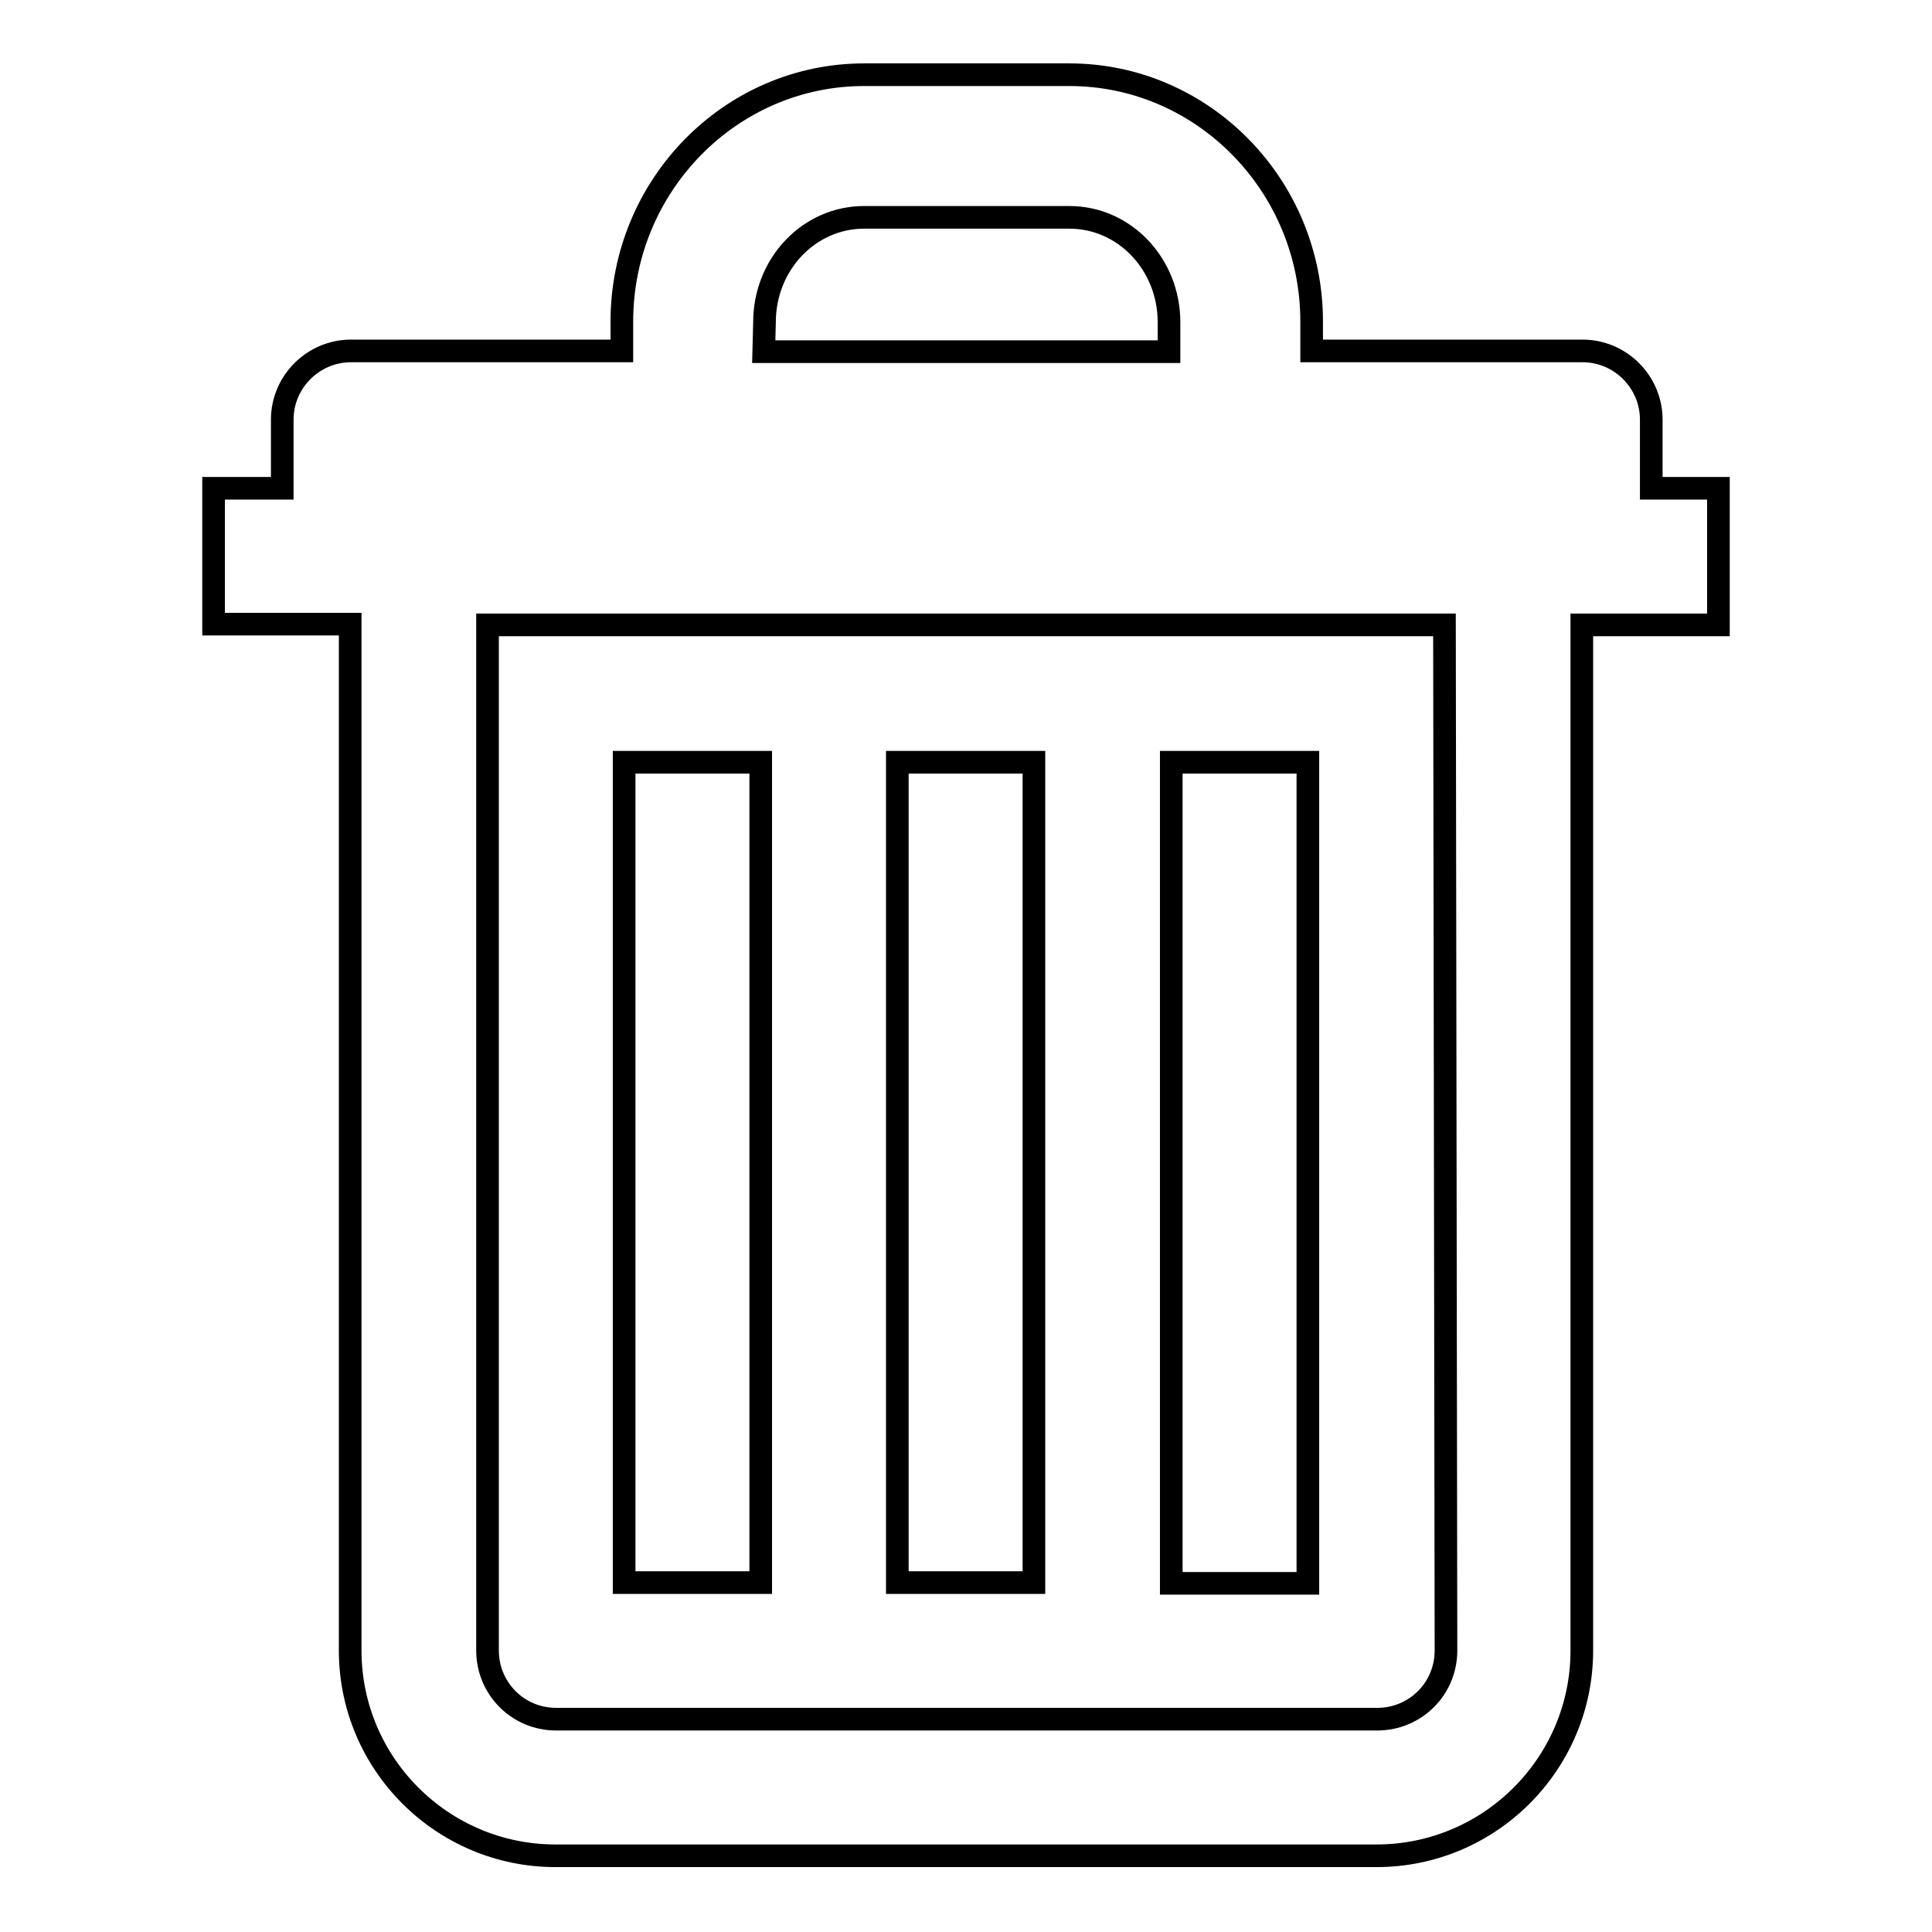 <?xml version="1.0" encoding="utf-8"?>
<!-- Svg Vector Icons : http://www.onlinewebfonts.com/icon -->
<!DOCTYPE svg PUBLIC "-//W3C//DTD SVG 1.1//EN" "http://www.w3.org/Graphics/SVG/1.1/DTD/svg11.dtd">
<svg version="1.1" xmlns="http://www.w3.org/2000/svg" xmlns:xlink="http://www.w3.org/1999/xlink" x="0px" y="0px" viewBox="0 0 256 256" enable-background="new 0 0 256 256" xml:space="preserve">
<g><g><path stroke-width="3" fill-opacity="0" stroke="#000000"  d="M155.2,209.7V101h18.1v108.8H155.2L155.2,209.7z M118.9,209.7h18.1V101h-18.1V209.7z M82.7,209.7h18.1V101H82.7V209.7z M227.7,64.7v18.1h-18.1v135.9c0,15-12.2,27.2-27.2,27.2H73.6c-15,0-27.2-12.2-27.2-27.2v-136H28.3V64.7h9.1v-9.1c0-5,4.1-9.1,9.1-9.1h35.9v-3.9c0-18,14.4-32.7,32.1-32.7h27.2c17.7,0,32.1,14.7,32.1,32.7v3.9h35.9c5,0,9.1,4.1,9.1,9.1v9.1L227.7,64.7L227.7,64.7z M101.2,46.6h53.7v-3.9c0-7.7-5.9-13.9-13.2-13.9h-27.2c-7.3,0-13.2,6.2-13.2,13.9L101.2,46.6L101.2,46.6z M191.4,82.8H64.6v135.9c0,5,4,9.1,9.1,9.1h108.8c5,0,9.1-4,9.1-9.1L191.4,82.8L191.4,82.8z"/></g></g>
</svg>